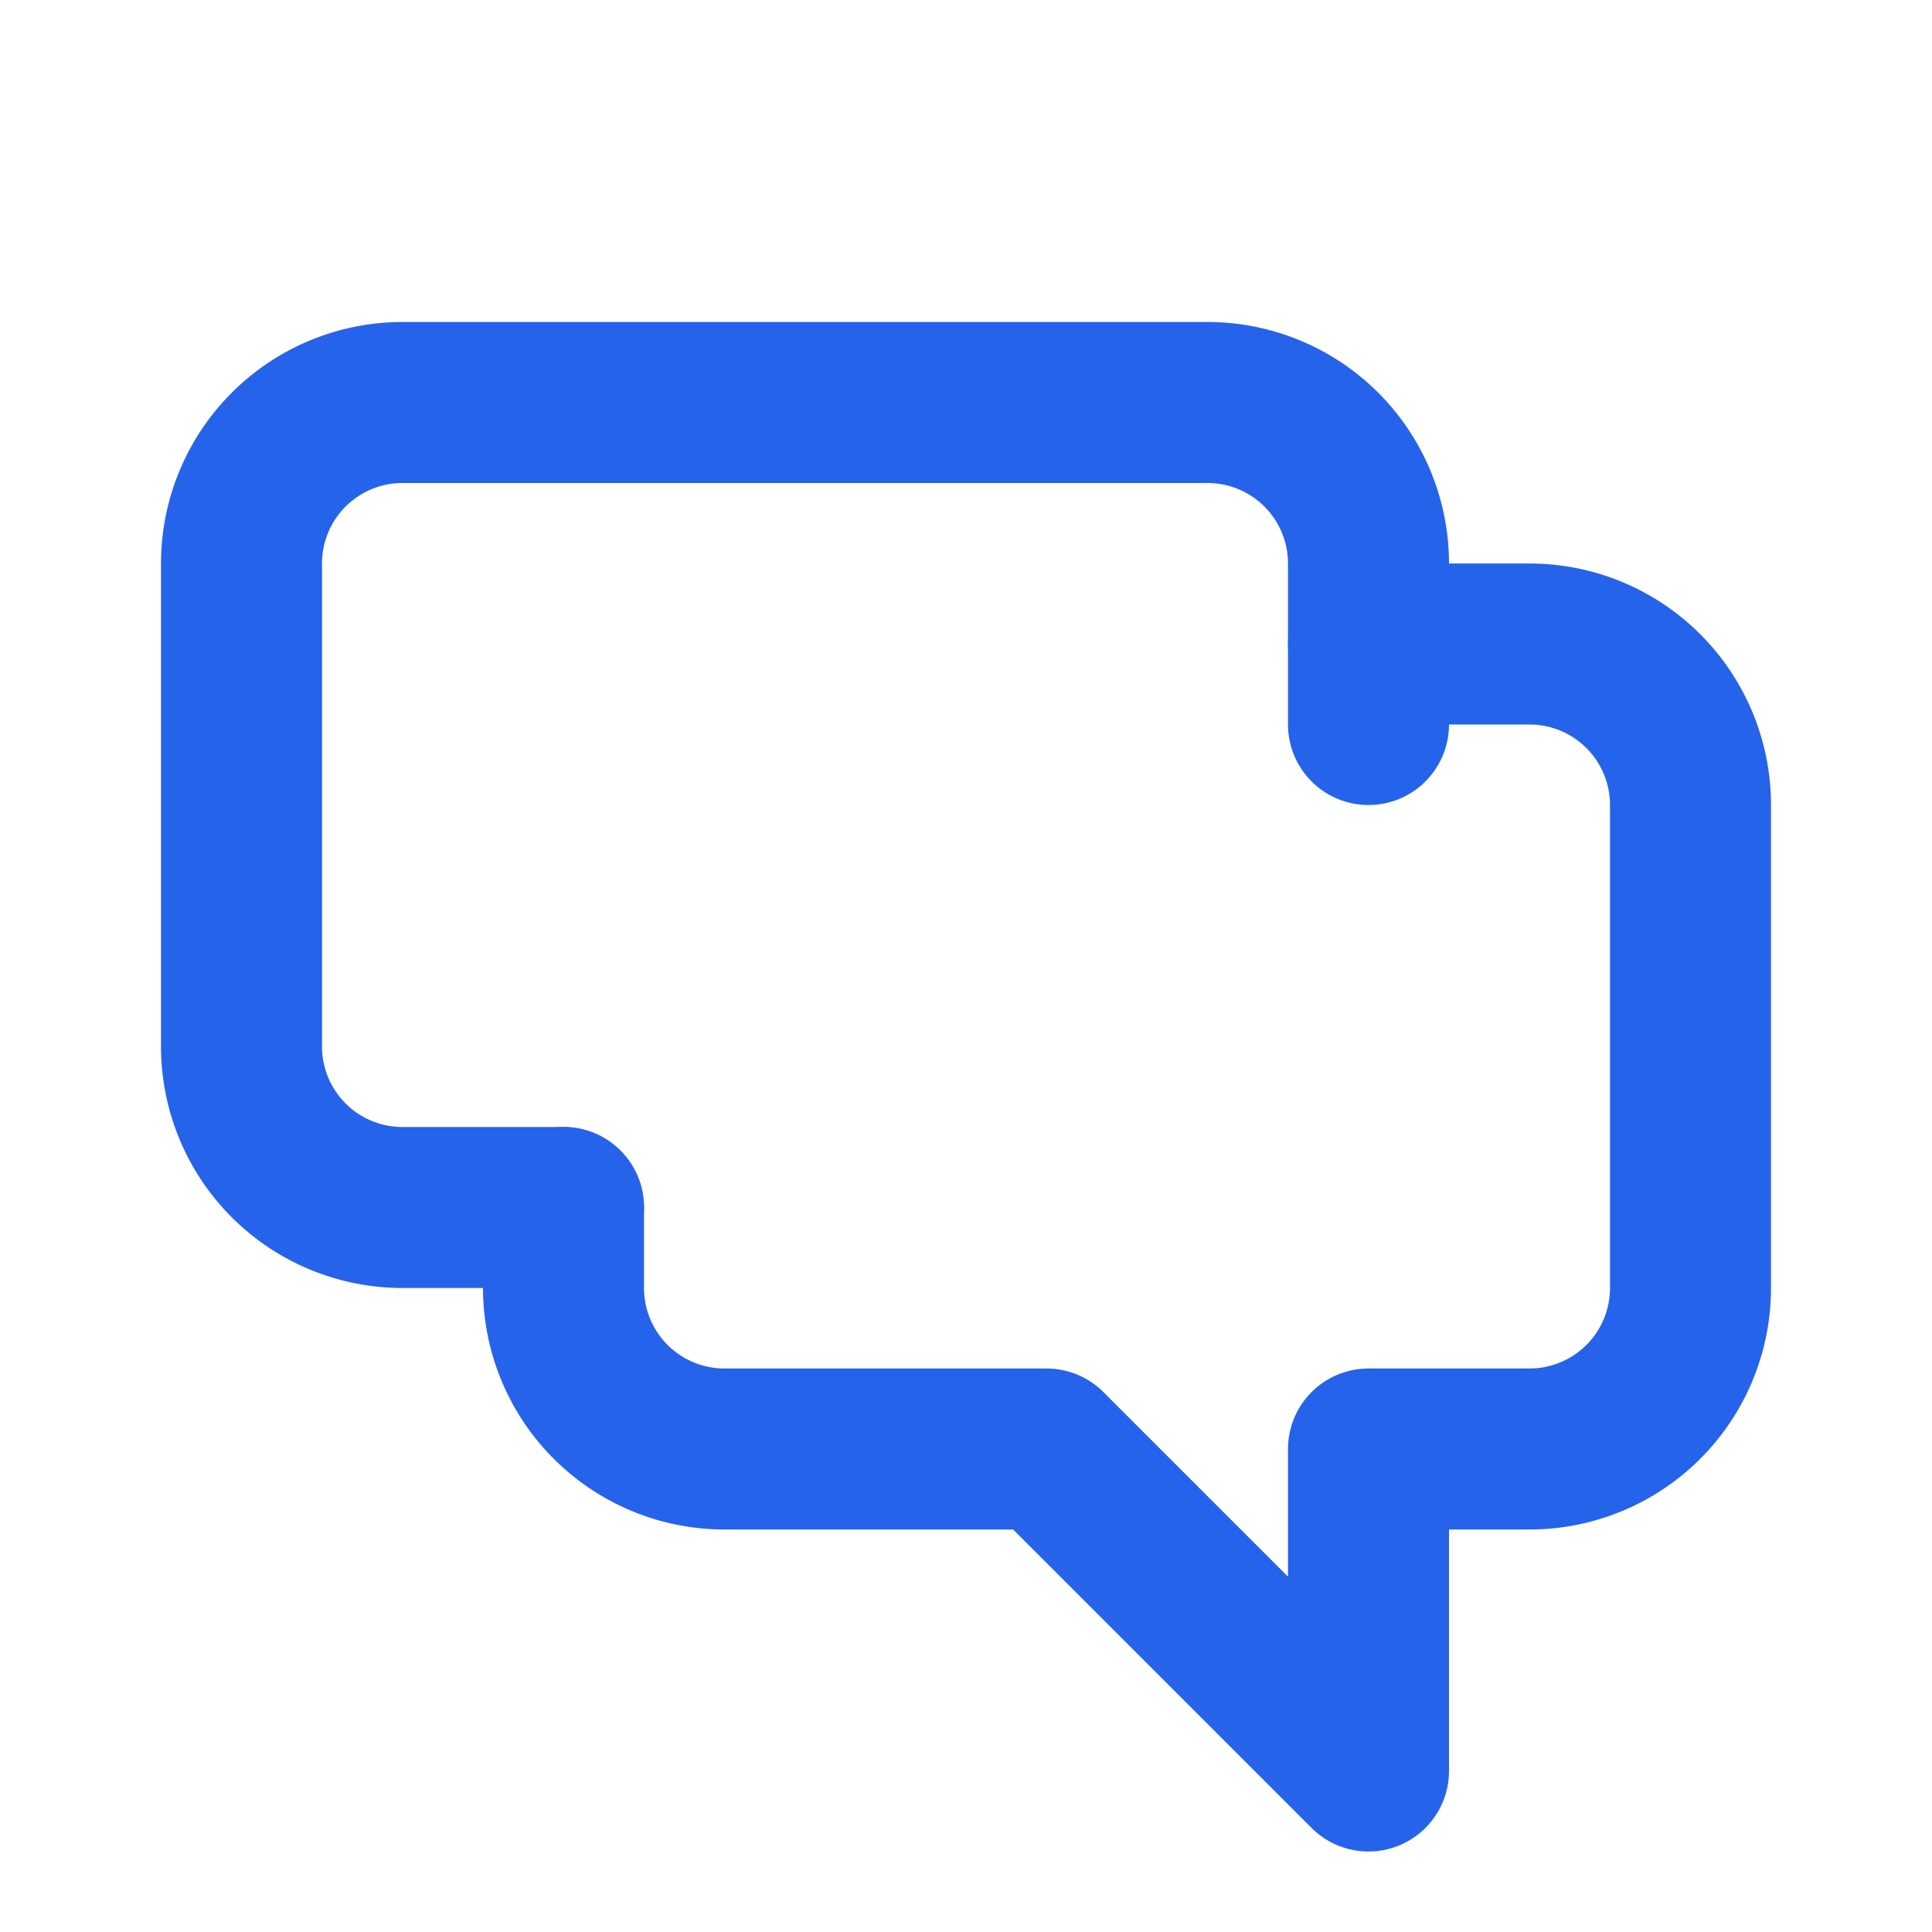 <svg xmlns="http://www.w3.org/2000/svg" width="24" height="24" viewBox="0 0 24 24" fill="none" stroke="#2563EB" stroke-width="2" stroke-linecap="round" stroke-linejoin="round">
  <path d="M17 8h2a2 2 0 0 1 2 2v6a2 2 0 0 1-2 2h-2v4l-4-4H9a2 2 0 0 1-2-2v-1"></path>
  <path d="M7 15H5a2 2 0 0 1-2-2V7a2 2 0 0 1 2-2h10a2 2 0 0 1 2 2v2"></path>
</svg>
